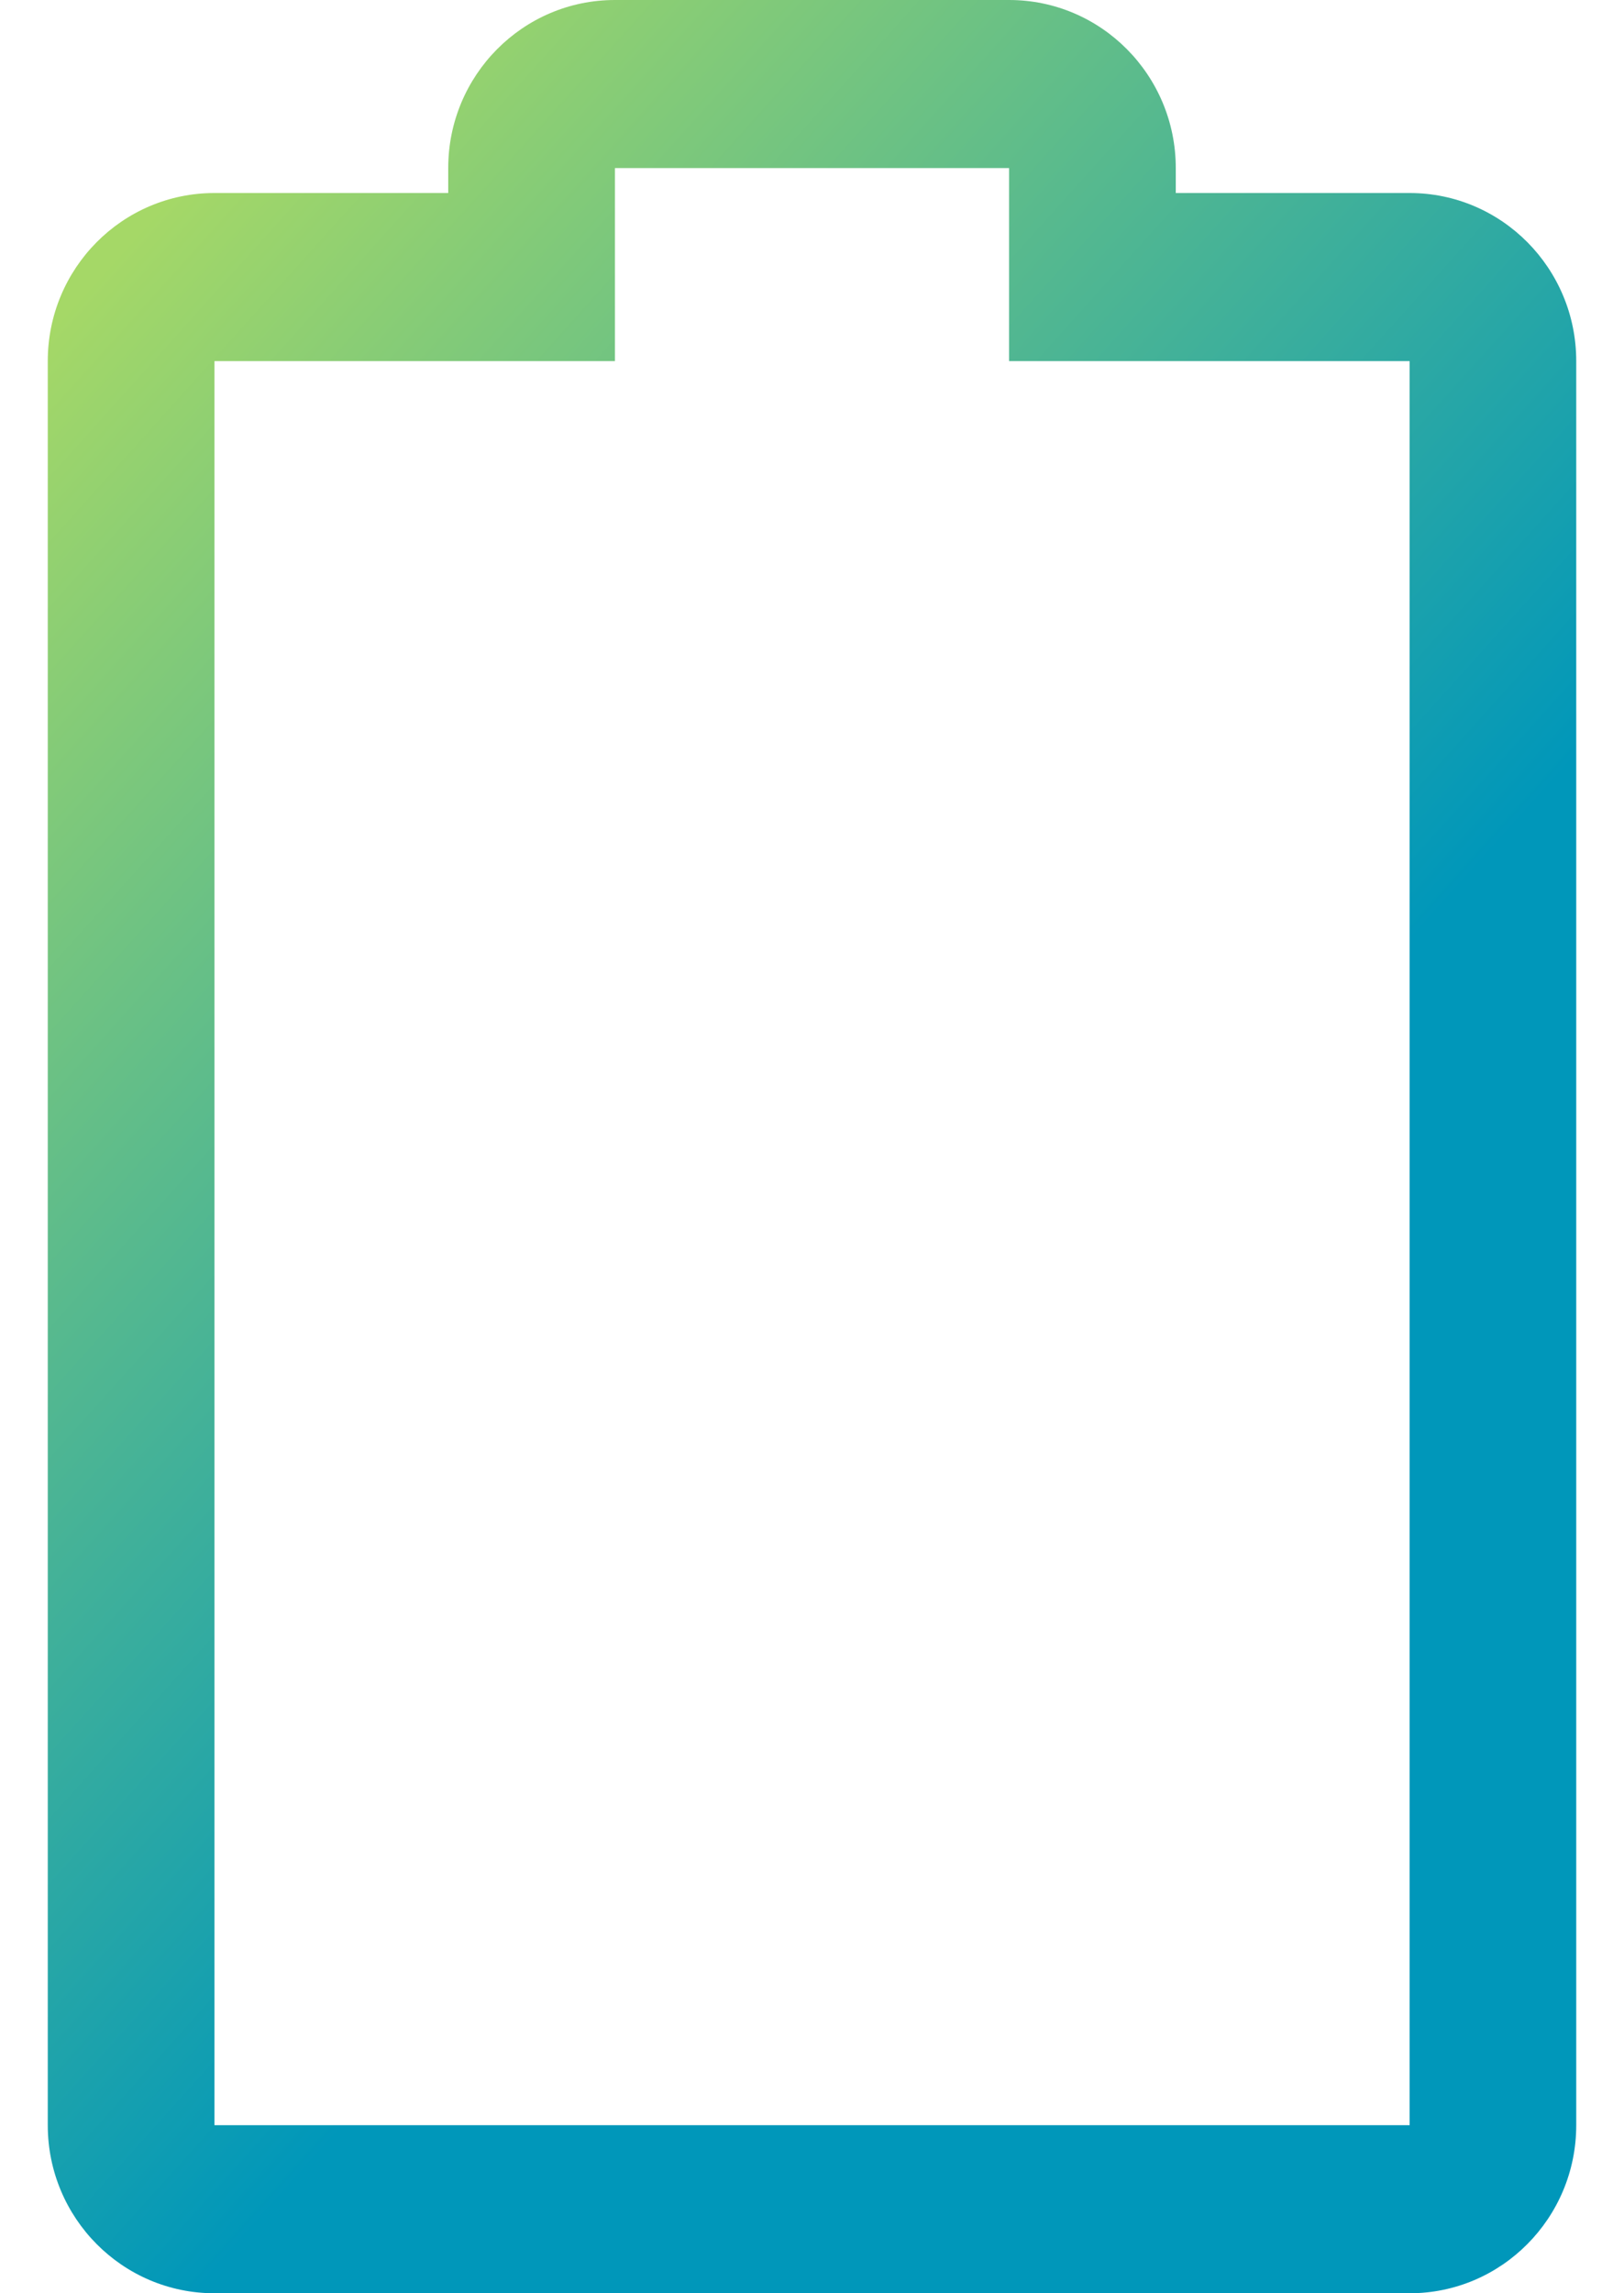 <svg width="17" height="24" viewBox="0 0 17 24" fill="none" xmlns="http://www.w3.org/2000/svg">
<path d="M14.756 2.02H12.308V1.759C12.308 0.788 11.527 0 10.563 0H6.437C5.473 0 4.692 0.788 4.692 1.759V2.02H2.245C1.281 2.02 0.5 2.808 0.5 3.779V7.29V9.311V22.241C0.5 23.212 1.281 24 2.245 24H14.756C15.719 24 16.5 23.212 16.5 22.241V9.311V7.29V3.779C16.5 2.808 15.719 2.02 14.756 2.02ZM14.756 7.29V9.311V22.241H2.245V9.311V7.29V3.779H6.437V1.759H10.563V3.779H14.756V7.29Z" fill="url(#paint0_linear_2_415)"/>
<defs>
<linearGradient id="paint0_linear_2_415" x1="1.922" y1="1.867" x2="18.97" y2="17.205" gradientUnits="userSpaceOnUse">
<stop stop-color="#A5D867"/>
<stop offset="0.65" stop-color="#0097BA"/>
</linearGradient>
</defs>
</svg>
